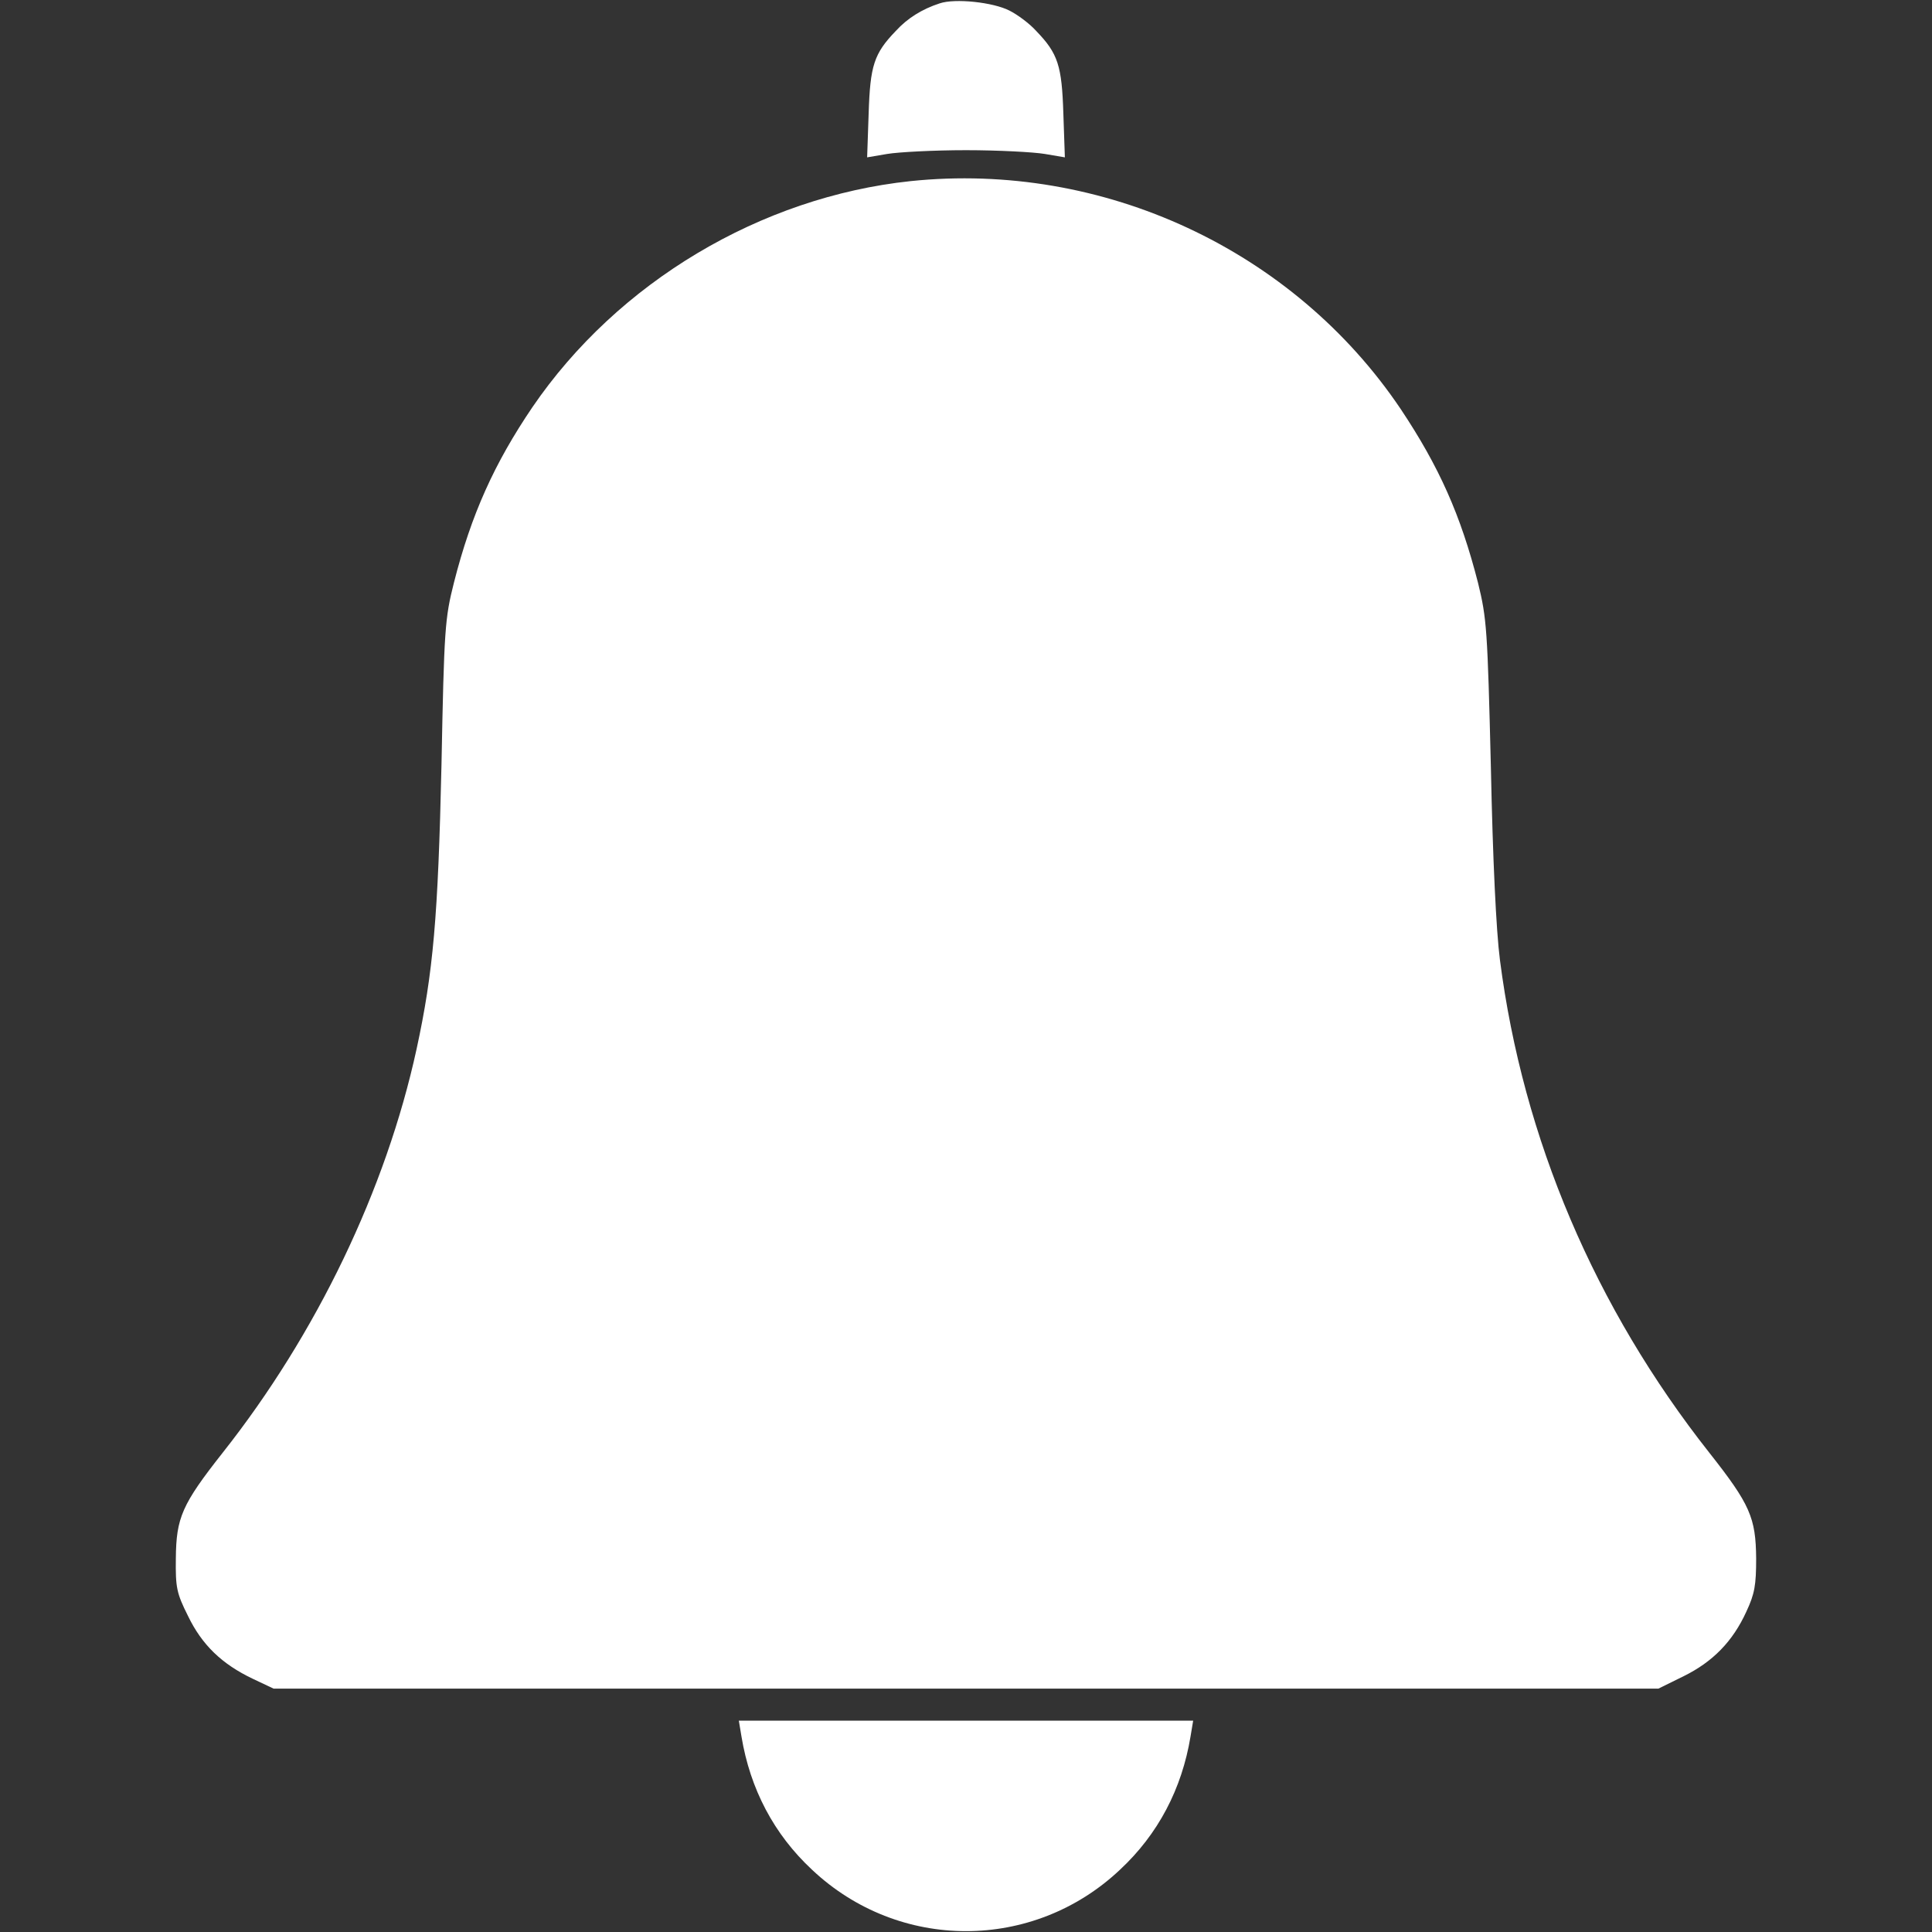 <?xml version="1.0" standalone="no"?>
<!DOCTYPE svg PUBLIC "-//W3C//DTD SVG 20010904//EN"
 "http://www.w3.org/TR/2001/REC-SVG-20010904/DTD/svg10.dtd">
<svg version="1.0" xmlns="http://www.w3.org/2000/svg"
 width="512pt" height="512pt" viewBox="0 0 512 512"
 preserveAspectRatio="xMidYMid meet">

<rect x="0" y="0" width="512" height="512" fill="#333333" stroke="none"/>

<g transform="translate(0,512) scale(0.1,-0.1)"
fill="#fff" stroke="none">
<path d="M2490 5111 c-46 -15 -85 -39 -116 -73 -58 -60 -68 -92 -72 -219 l-4
-116 53 9 c30 5 124 10 209 10 85 0 179 -5 209 -10 l53 -9 -4 116 c-4 127 -14
159 -72 219 -17 19 -49 43 -71 54 -43 22 -144 33 -185 19z"/>
<path d="M2413 4640 c-397 -42 -776 -268 -1002 -599 -101 -149 -162 -284 -208
-465 -24 -95 -26 -122 -33 -482 -9 -405 -22 -551 -66 -754 -81 -372 -265 -755
-514 -1070 -108 -137 -123 -172 -124 -280 -1 -77 2 -92 32 -152 37 -77 90
-128 172 -167 l55 -26 1835 0 1835 0 67 33 c77 38 130 92 166 171 22 47 26 70
26 141 -1 108 -16 143 -124 280 -303 384 -494 832 -555 1306 -10 77 -19 266
-24 510 -9 367 -11 395 -34 489 -46 180 -103 308 -205 461 -284 422 -789 657
-1299 604z"/>
<path d="M1965 518 c23 -139 86 -259 187 -353 230 -217 586 -217 816 0 101 94
164 214 187 353 l7 42 -602 0 -602 0 7 -42z"/>
</g>
</svg>
